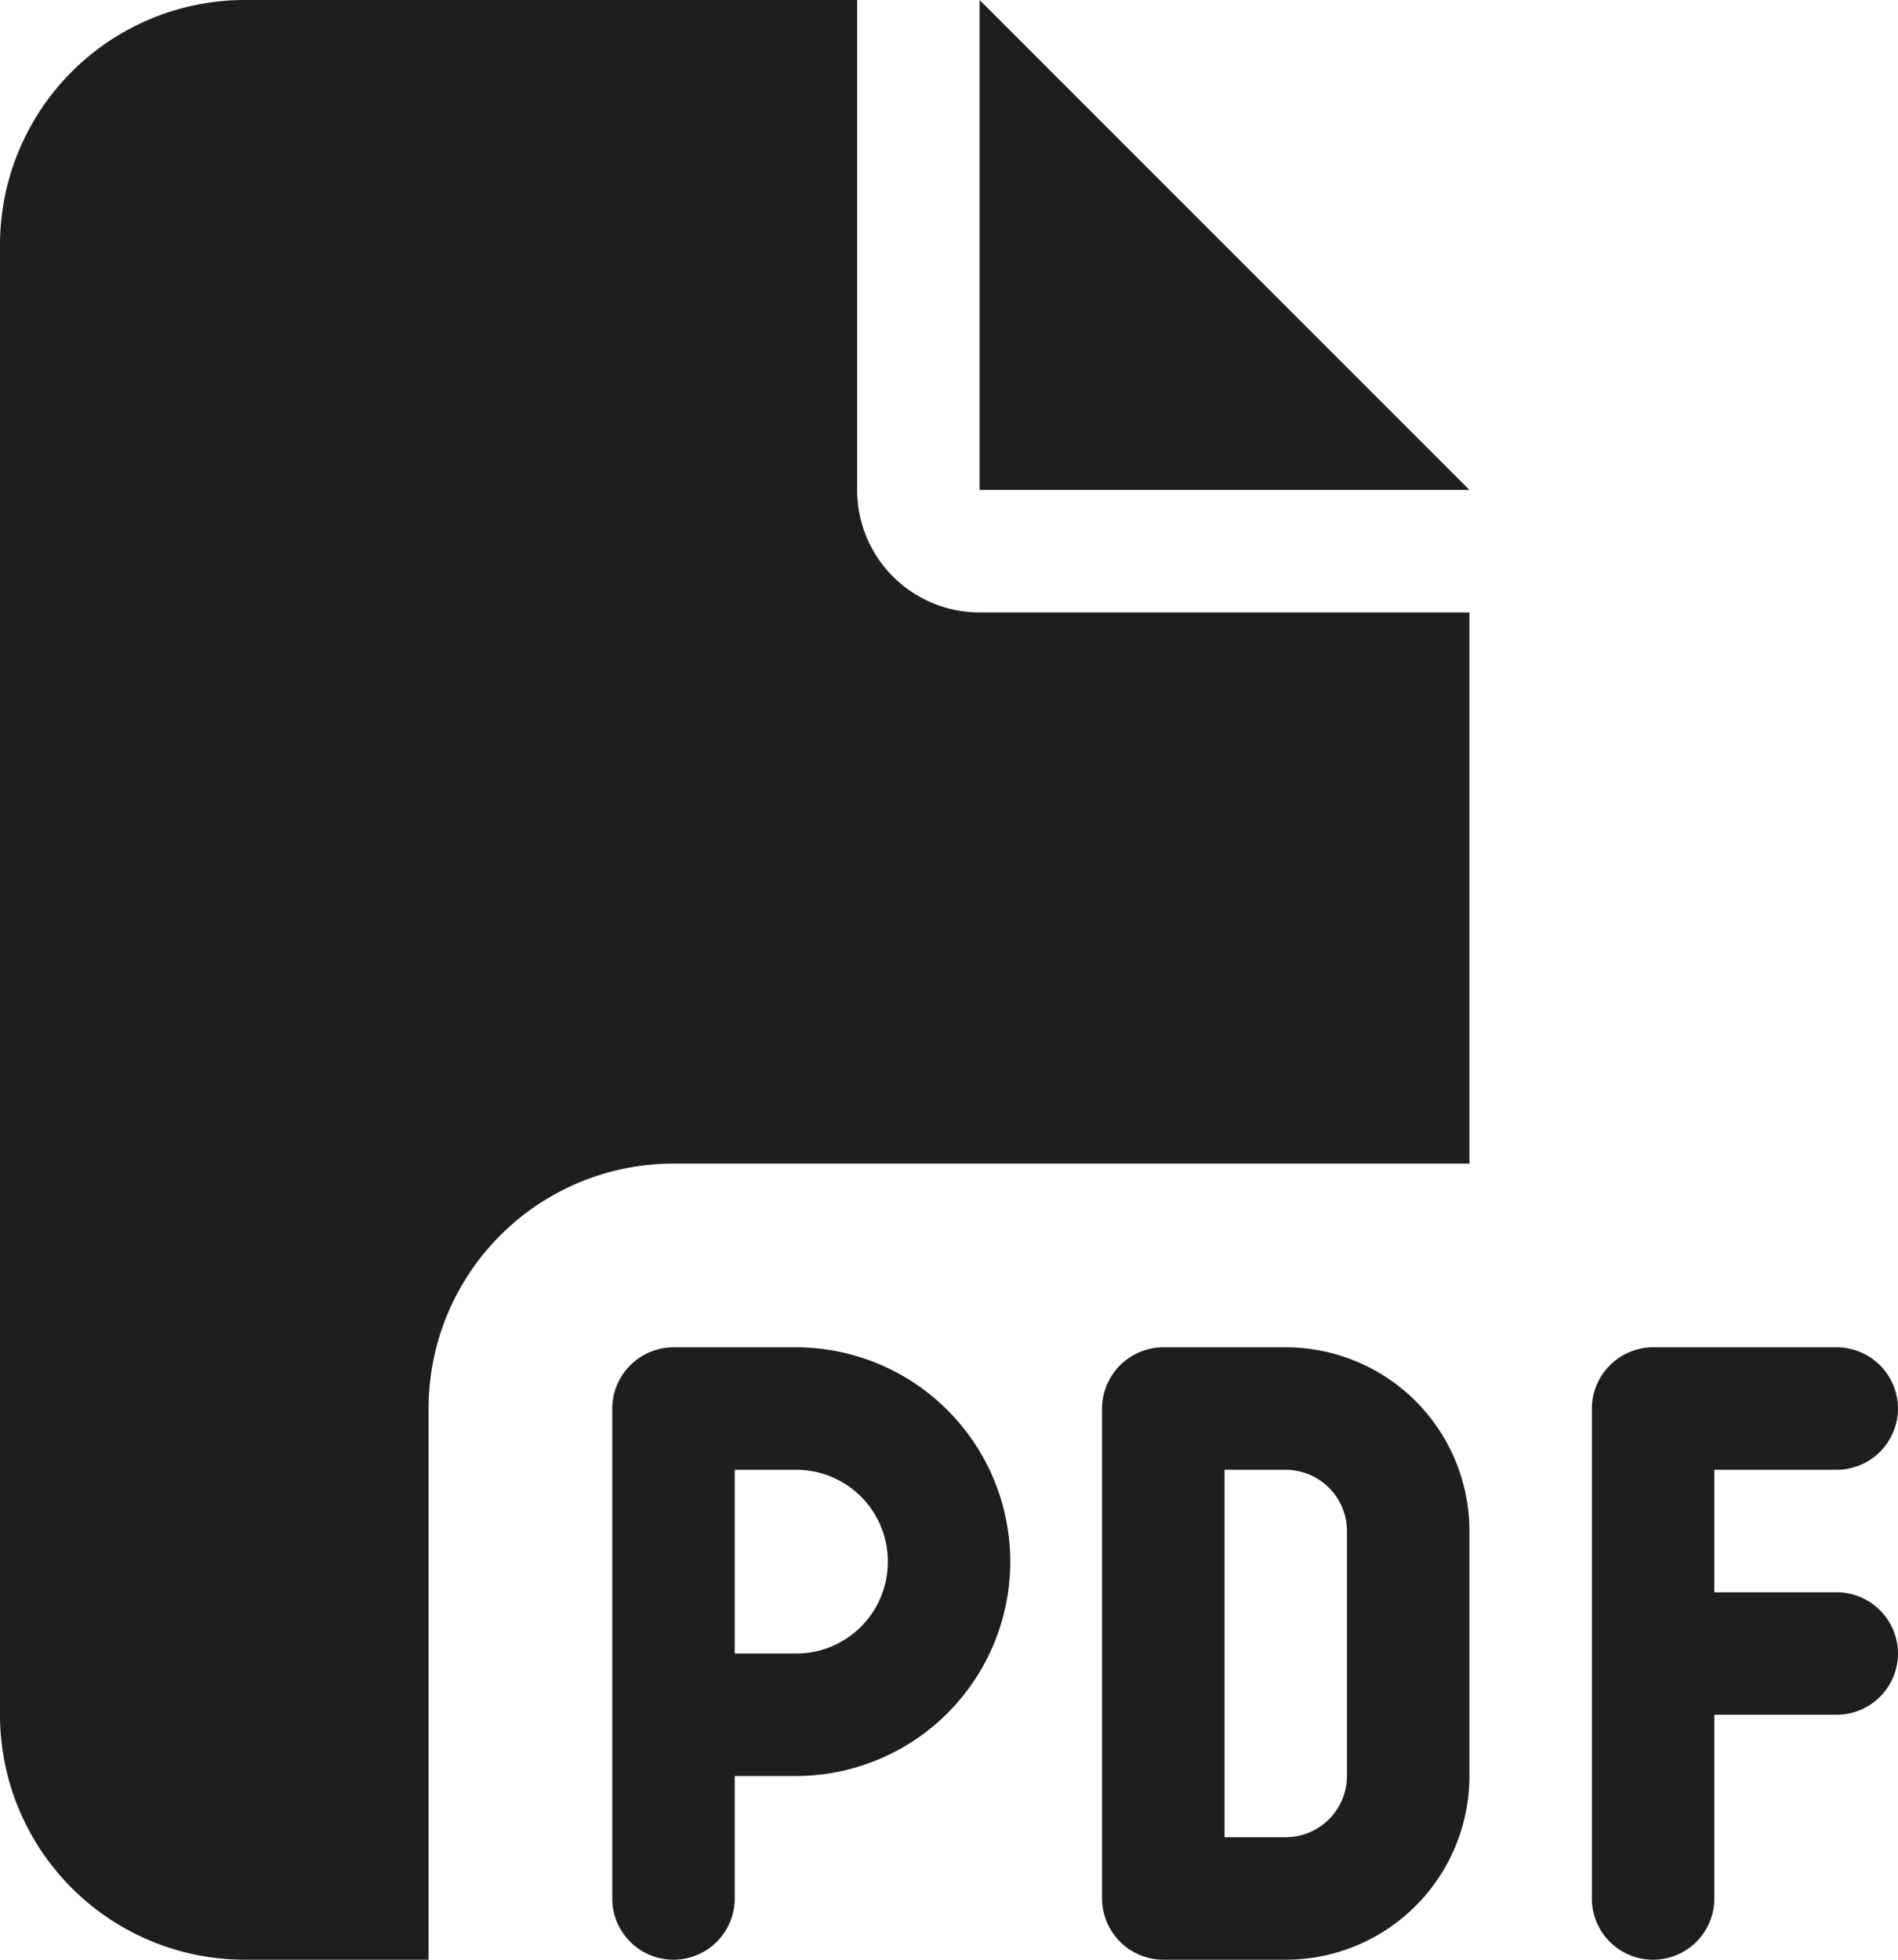 <svg xmlns="http://www.w3.org/2000/svg" width="19.375" height="20" viewBox="0 0 19.375 20">
  <path id="パス_3" data-name="パス 3" d="M0-15a2.5,2.5,0,0,1,2.5-2.5H8.75v5A1.249,1.249,0,0,0,10-11.25h5v5.625H6.875a2.5,2.5,0,0,0-2.5,2.5V2.5H2.5A2.5,2.5,0,0,1,0,0Zm15,2.5H10v-5ZM6.875-3.75h1.25a2.189,2.189,0,0,1,2.188,2.188A2.189,2.189,0,0,1,8.125.625H7.5v1.25a.625.625,0,0,1-1.25,0v-5A.627.627,0,0,1,6.875-3.75ZM8.125-.625a.935.935,0,0,0,.938-.937A.935.935,0,0,0,8.125-2.5H7.5V-.625Zm3.75-3.125h1.25A1.875,1.875,0,0,1,15-1.875v2.5A1.875,1.875,0,0,1,13.125,2.5h-1.25a.627.627,0,0,1-.625-.625v-5A.627.627,0,0,1,11.875-3.75Zm1.25,5A.627.627,0,0,0,13.75.625v-2.5a.627.627,0,0,0-.625-.625H12.5V1.25ZM16.25-3.125a.627.627,0,0,1,.625-.625H18.75a.627.627,0,0,1,.625.625.627.627,0,0,1-.625.625H17.5v1.25h1.25a.627.627,0,0,1,.625.625A.627.627,0,0,1,18.75,0H17.5V1.875a.625.625,0,0,1-1.25,0v-5Z" transform="translate(0 17.5)" fill="#1d1e1f"/>
</svg>
